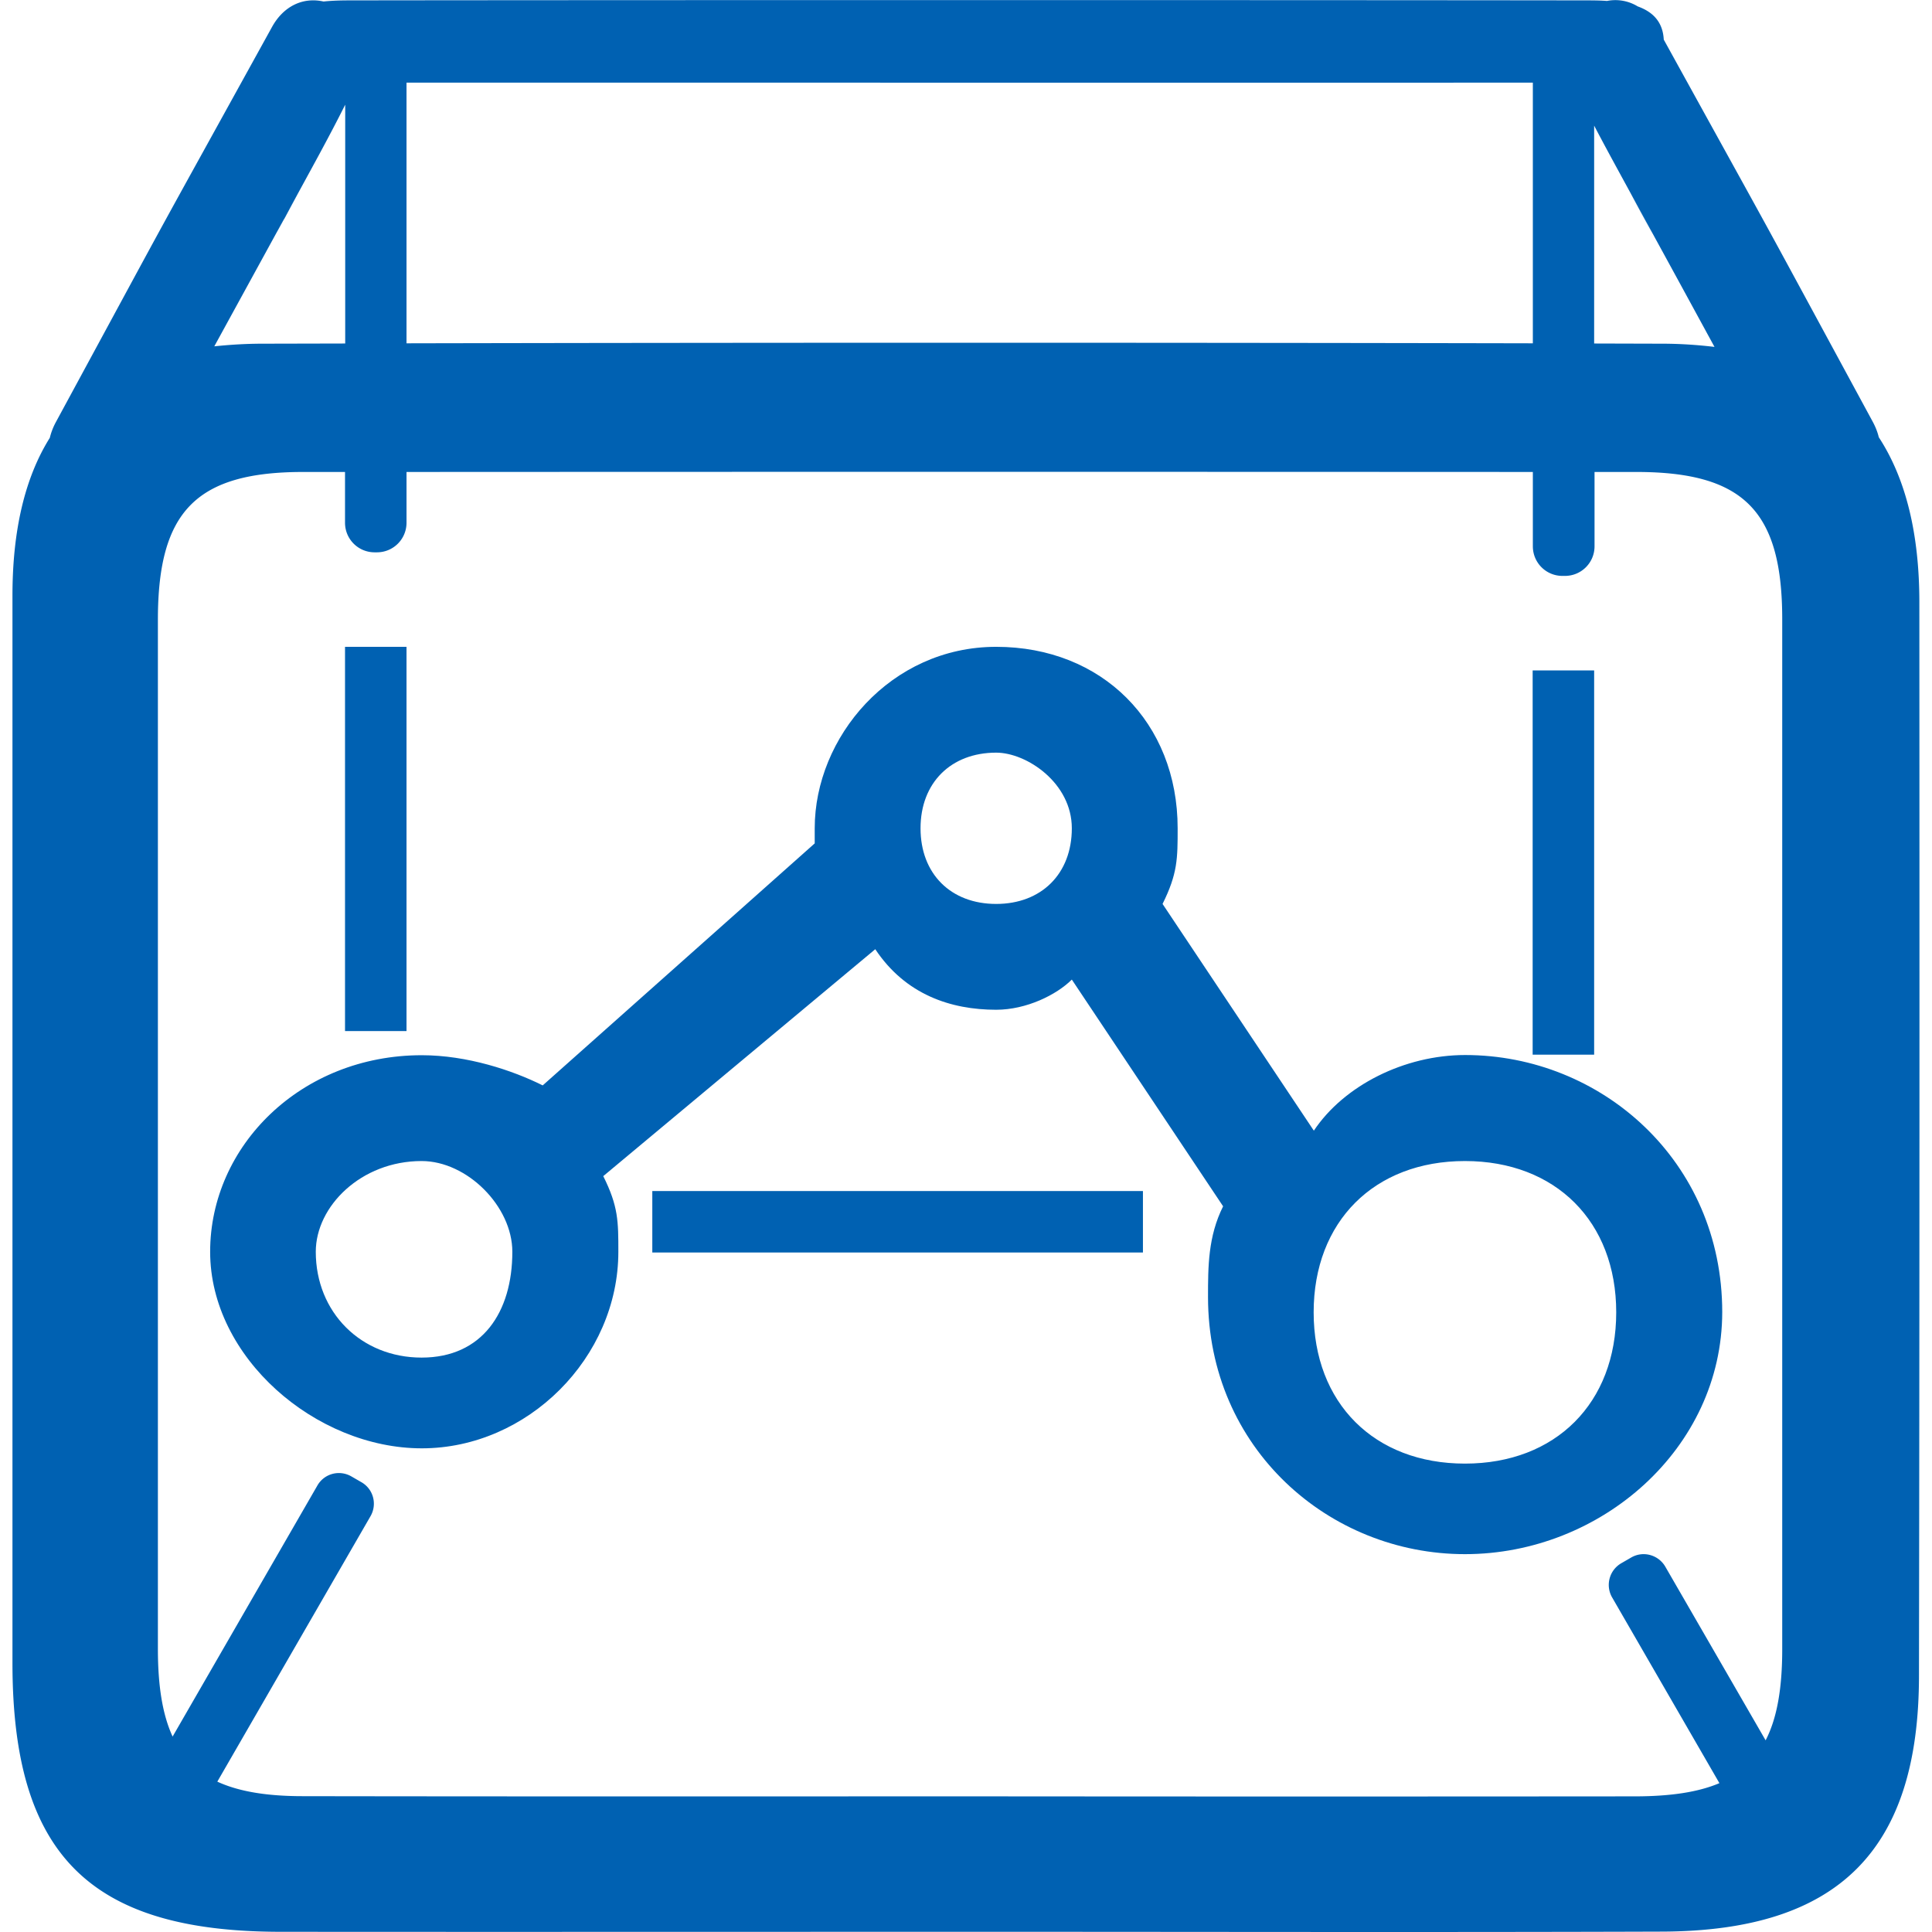 <?xml version="1.0" standalone="no"?><!DOCTYPE svg PUBLIC "-//W3C//DTD SVG 1.1//EN" "http://www.w3.org/Graphics/SVG/1.1/DTD/svg11.dtd"><svg t="1751507038318" class="icon" viewBox="0 0 1024 1024" version="1.1" xmlns="http://www.w3.org/2000/svg" p-id="18381" xmlns:xlink="http://www.w3.org/1999/xlink" width="88" height="88"><path d="M776.446 615.375c-48.09 0-80.184 32.093-80.184 80.184s32.093 80.184 80.184 80.184 80.184-32.093 80.184-80.184-32.093-80.184-80.184-80.184zM527.997 398.919c-23.995 0-40.092 15.997-40.092 40.092s15.997 40.092 40.092 40.092c23.995 0 40.092-15.997 40.092-40.092S544.093 398.919 527.997 398.919zM223.459 615.375c-32.093 0-56.089 23.995-56.089 48.09 0 32.093 23.995 56.089 56.089 56.089s48.09-23.995 48.09-56.089c0-24.095-23.995-48.09-48.09-48.09z m552.988 208.358c-72.085 0-136.172-56.089-136.172-136.272 0-15.997 0-32.093 7.998-48.09l-80.184-120.176c-7.998 7.998-23.995 15.997-40.092 15.997-23.995 0-48.09-7.998-64.087-32.093L319.739 623.373c7.998 15.997 7.998 23.995 7.998 40.092 0 56.089-48.09 104.179-104.179 104.179s-112.177-48.09-112.177-104.179 48.09-104.179 112.177-104.179c23.995 0 48.09 7.998 64.087 15.997l144.171-128.274v-7.998c0-48.09 40.092-96.18 96.18-96.18s96.18 40.092 96.18 96.18c0 15.997 0 23.995-7.998 40.092l80.184 120.176c15.997-23.995 48.09-40.092 80.184-40.092 72.085 0 136.272 56.089 136.272 136.272-0.1 72.185-64.187 128.274-136.372 128.274z" p-id="18382" fill="#0061b2"></path><path d="M1017.297 319.235c0-36.393-7.199-65.587-21.496-87.482-0.7-2.899-1.8-5.599-3.199-8.198C922.117 93.481 949.711 144.071 881.825 20.996c-0.5-9.598-5.999-14.797-13.797-17.596-4.899-2.999-10.698-3.999-16.297-2.899-3.999-0.3-8.098-0.3-11.998-0.3-134.173-0.2-519.594-0.2-653.867 0-4.699 0-9.598 0.1-14.397 0.6-11.298-2.499-21.396 2.799-27.294 13.497-72.785 131.873-42.791 76.984-114.577 209.457a34.793 34.793 0 0 0-3.199 8.298c-13.197 21.096-19.796 48.99-19.796 83.683v565.685c0 101.279 40.592 142.271 141.571 142.471 116.476 0.1 257.948 0 374.424 0 119.476 0 238.851 0.3 358.227-0.1 93.581-0.3 136.272-43.091 136.272-135.772 0.3-189.761 0.3-379.323 0.2-568.784z m-148.97-209.357l2.799 5.099 0.7 1.3c20.796 37.992 26.195 47.99 36.893 67.586-9.298-1.1-18.596-1.7-27.894-1.7l-35.893-0.1V66.586c7.598 14.497 15.597 28.894 23.395 43.291z m-55.889-66.087V181.963c-194.56-0.4-402.018-0.4-596.979 0V43.791h102.179c61.088 0 383.222 0.1 494.799 0z m-662.066 72.585l0.4-0.6 3.099-5.799c9.798-18.096 19.896-36.093 29.094-54.489v126.574l-43.691 0.1c-8.598 0-17.097 0.5-25.695 1.4l36.793-67.186z m717.054 835.73c-114.777 0.1-229.553 0.1-344.43 0-112.877 0-249.449 0.1-362.426-0.1-18.996 0-33.893-2.4-45.391-7.698l81.184-140.671c3.699-6.399 1.5-14.497-4.899-18.096l-5.199-2.999c-6.399-3.699-14.497-1.5-18.096 4.899l-76.684 132.973c-5.399-11.698-7.798-26.995-7.798-46.491v-545.889c0.1-57.088 20.396-77.884 77.084-77.884h22.096v26.895c0 8.698 6.999 15.697 15.697 15.697h1.2c8.698 0 15.697-6.999 15.697-15.697v-26.895c194.261-0.1 402.618-0.1 596.979 0v39.392c0 8.698 6.999 15.697 15.697 15.697h1.3c8.698 0 15.697-6.999 15.697-15.697v-39.392h22.495c56.688 0.1 76.984 20.796 76.984 78.084v545.889c0 20.596-2.699 36.493-8.798 48.29l-53.189-92.081c-3.699-6.299-11.798-8.498-18.096-4.799l-5.199 2.999c-6.399 3.699-8.498 11.798-4.899 18.096l56.888 98.48c-11.298 4.799-25.795 6.899-43.891 6.999z" p-id="18383" fill="#0061b2"></path><path d="M150.673 115.776c-16.097 29.694 21.996-40.092 0 0z m720.454-0.8c-21.296-38.792 16.897 31.294 0 0zM182.867 342.83h32.593v203.659h-32.593V342.83zM812.439 355.328H844.932v203.659h-32.593V355.328zM345.734 631.272h260.047V663.865H345.734v-32.593z" p-id="18384" fill="#0061b2"></path></svg>